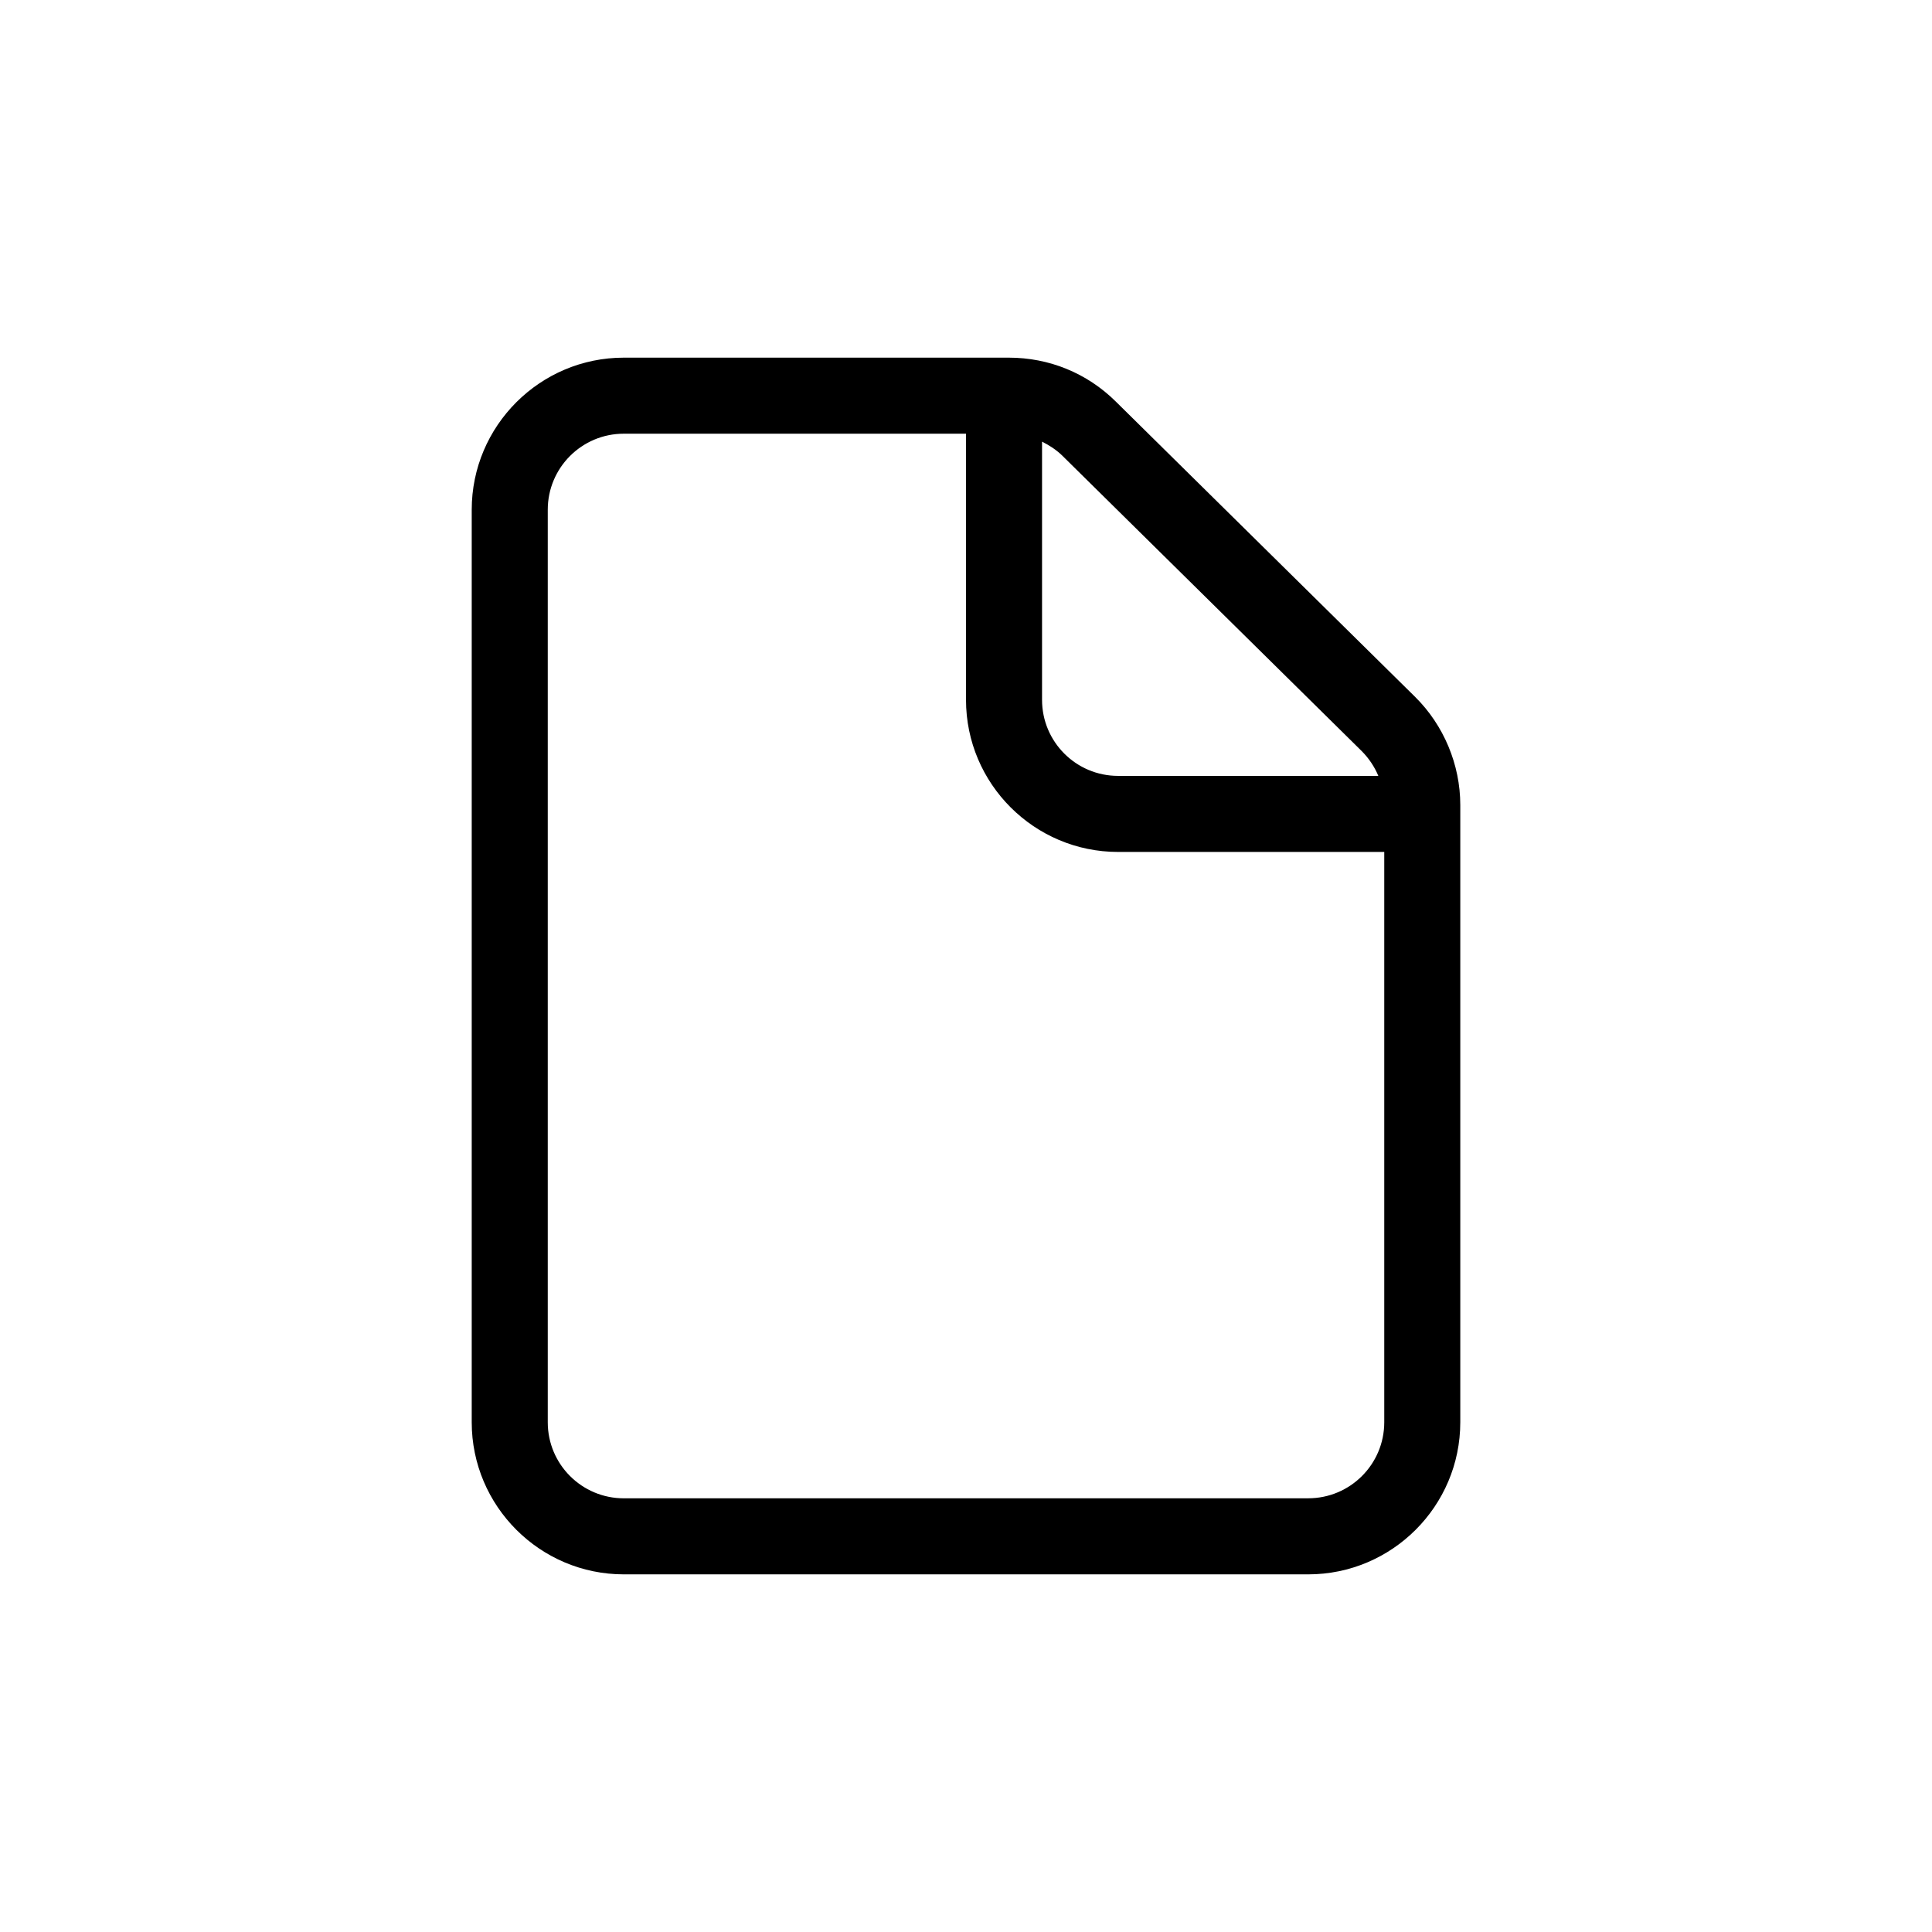 <?xml version="1.0" encoding="UTF-8"?>
<!-- Uploaded to: SVG Repo, www.svgrepo.com, Generator: SVG Repo Mixer Tools -->
<svg fill="#000000" width="800px" height="800px" version="1.1" viewBox="144 144 512 512" xmlns="http://www.w3.org/2000/svg">
 <path d="m519 328.66-79.352-78.293c-7.609-7.508-17.633-11.586-28.312-11.586h-102.02c-22.219 0-40.305 18.086-40.305 40.305v241.83c0 22.219 18.086 40.305 40.305 40.305h181.37c22.219 0 40.305-18.086 40.305-40.305v-163.59c0-10.68-4.383-21.16-11.988-28.664zm-14.16 14.359c1.914 1.914 3.426 4.18 4.434 6.602l-68.969-0.004c-11.133 0-20.152-9.02-20.152-20.152v-68.418c1.914 0.957 3.727 2.117 5.34 3.68zm-14.156 198.05h-181.37c-11.133 0-20.152-9.02-20.152-20.152v-241.83c0-11.133 9.02-20.152 20.152-20.152h90.688v70.535c0 22.219 18.086 40.305 40.305 40.305h70.535v151.14c-0.004 11.129-9.02 20.148-20.156 20.148z"/>
</svg>